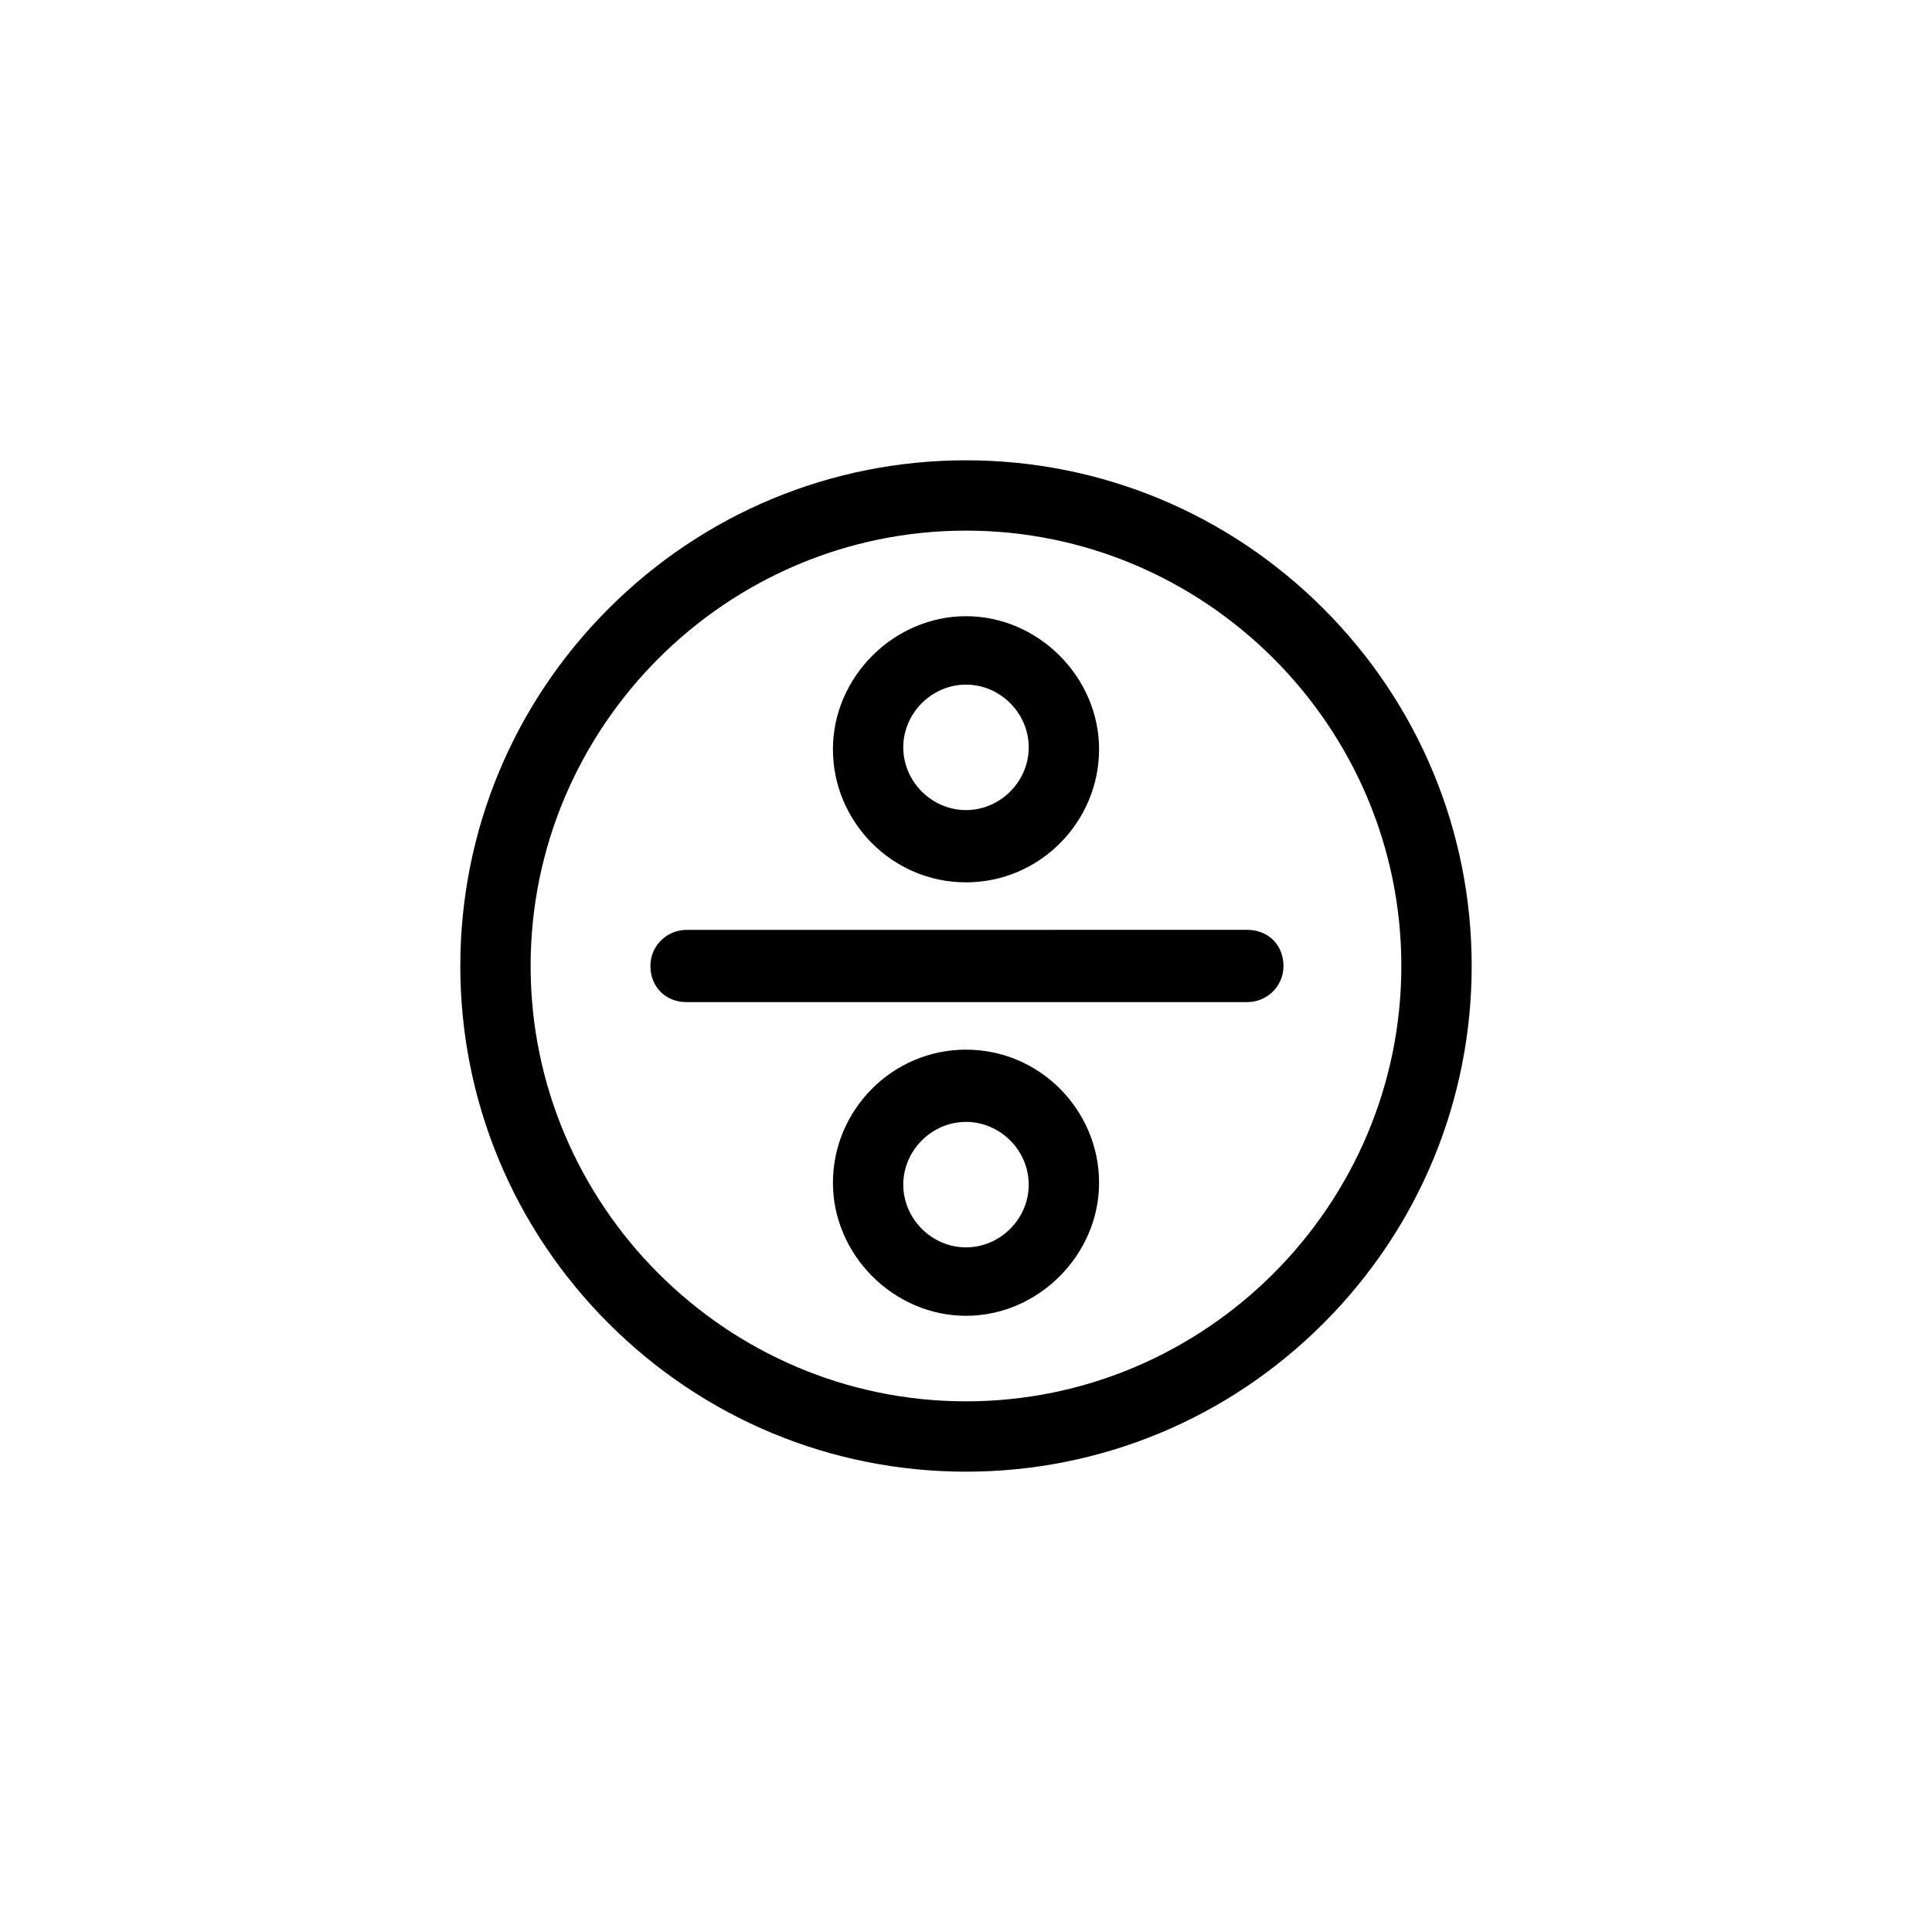 <?xml version="1.0" encoding="UTF-8"?>
<!-- Uploaded to: ICON Repo, www.svgrepo.com, Generator: ICON Repo Mixer Tools -->
<svg fill="#000000" width="800px" height="800px" version="1.1" viewBox="144 144 512 512" xmlns="http://www.w3.org/2000/svg">
 <g>
  <path d="m400 534.01c35.77 0 69.527-14.105 94.715-39.297 25.191-25.191 39.297-58.945 39.297-94.715s-14.105-69.527-39.297-94.715c-25.191-25.191-58.945-39.297-94.715-39.297s-69.527 14.105-94.715 39.297c-25.191 25.191-39.297 58.945-39.297 94.715s14.105 69.527 39.297 94.715c25.188 25.191 58.941 39.297 94.715 39.297zm0-249.39c63.48 0 115.37 51.891 115.37 115.37 0 63.48-51.895 115.38-115.37 115.38-63.48 0-115.38-51.895-115.38-115.37 0-63.48 51.895-115.38 115.38-115.38z"/>
  <path d="m400 377.83c19.648 0 35.266-16.121 35.266-35.266 0-19.145-16.121-35.266-35.266-35.266s-35.266 16.121-35.266 35.266c-0.004 19.145 15.617 35.266 35.266 35.266zm0-52.398c9.07 0 16.625 7.559 16.625 16.625 0 9.07-7.559 16.625-16.625 16.625-9.07 0-16.625-7.559-16.625-16.625-0.004-9.066 7.555-16.625 16.625-16.625z"/>
  <path d="m400 422.17c-19.648 0-35.266 16.121-35.266 35.266 0 19.145 16.121 35.266 35.266 35.266s35.266-16.121 35.266-35.266c0-19.145-15.617-35.266-35.266-35.266zm0 52.395c-9.07 0-16.625-7.559-16.625-16.625 0-9.07 7.559-16.625 16.625-16.625 9.07 0 16.625 7.559 16.625 16.625s-7.559 16.625-16.625 16.625z"/>
  <path d="m325.94 409.57h148.62c5.039 0 9.574-4.031 9.574-9.574 0-5.543-4.031-9.574-9.574-9.574l-148.62 0.004c-5.039 0-9.574 4.031-9.574 9.574 0.004 5.539 4.035 9.57 9.574 9.57z"/>
 </g>
</svg>